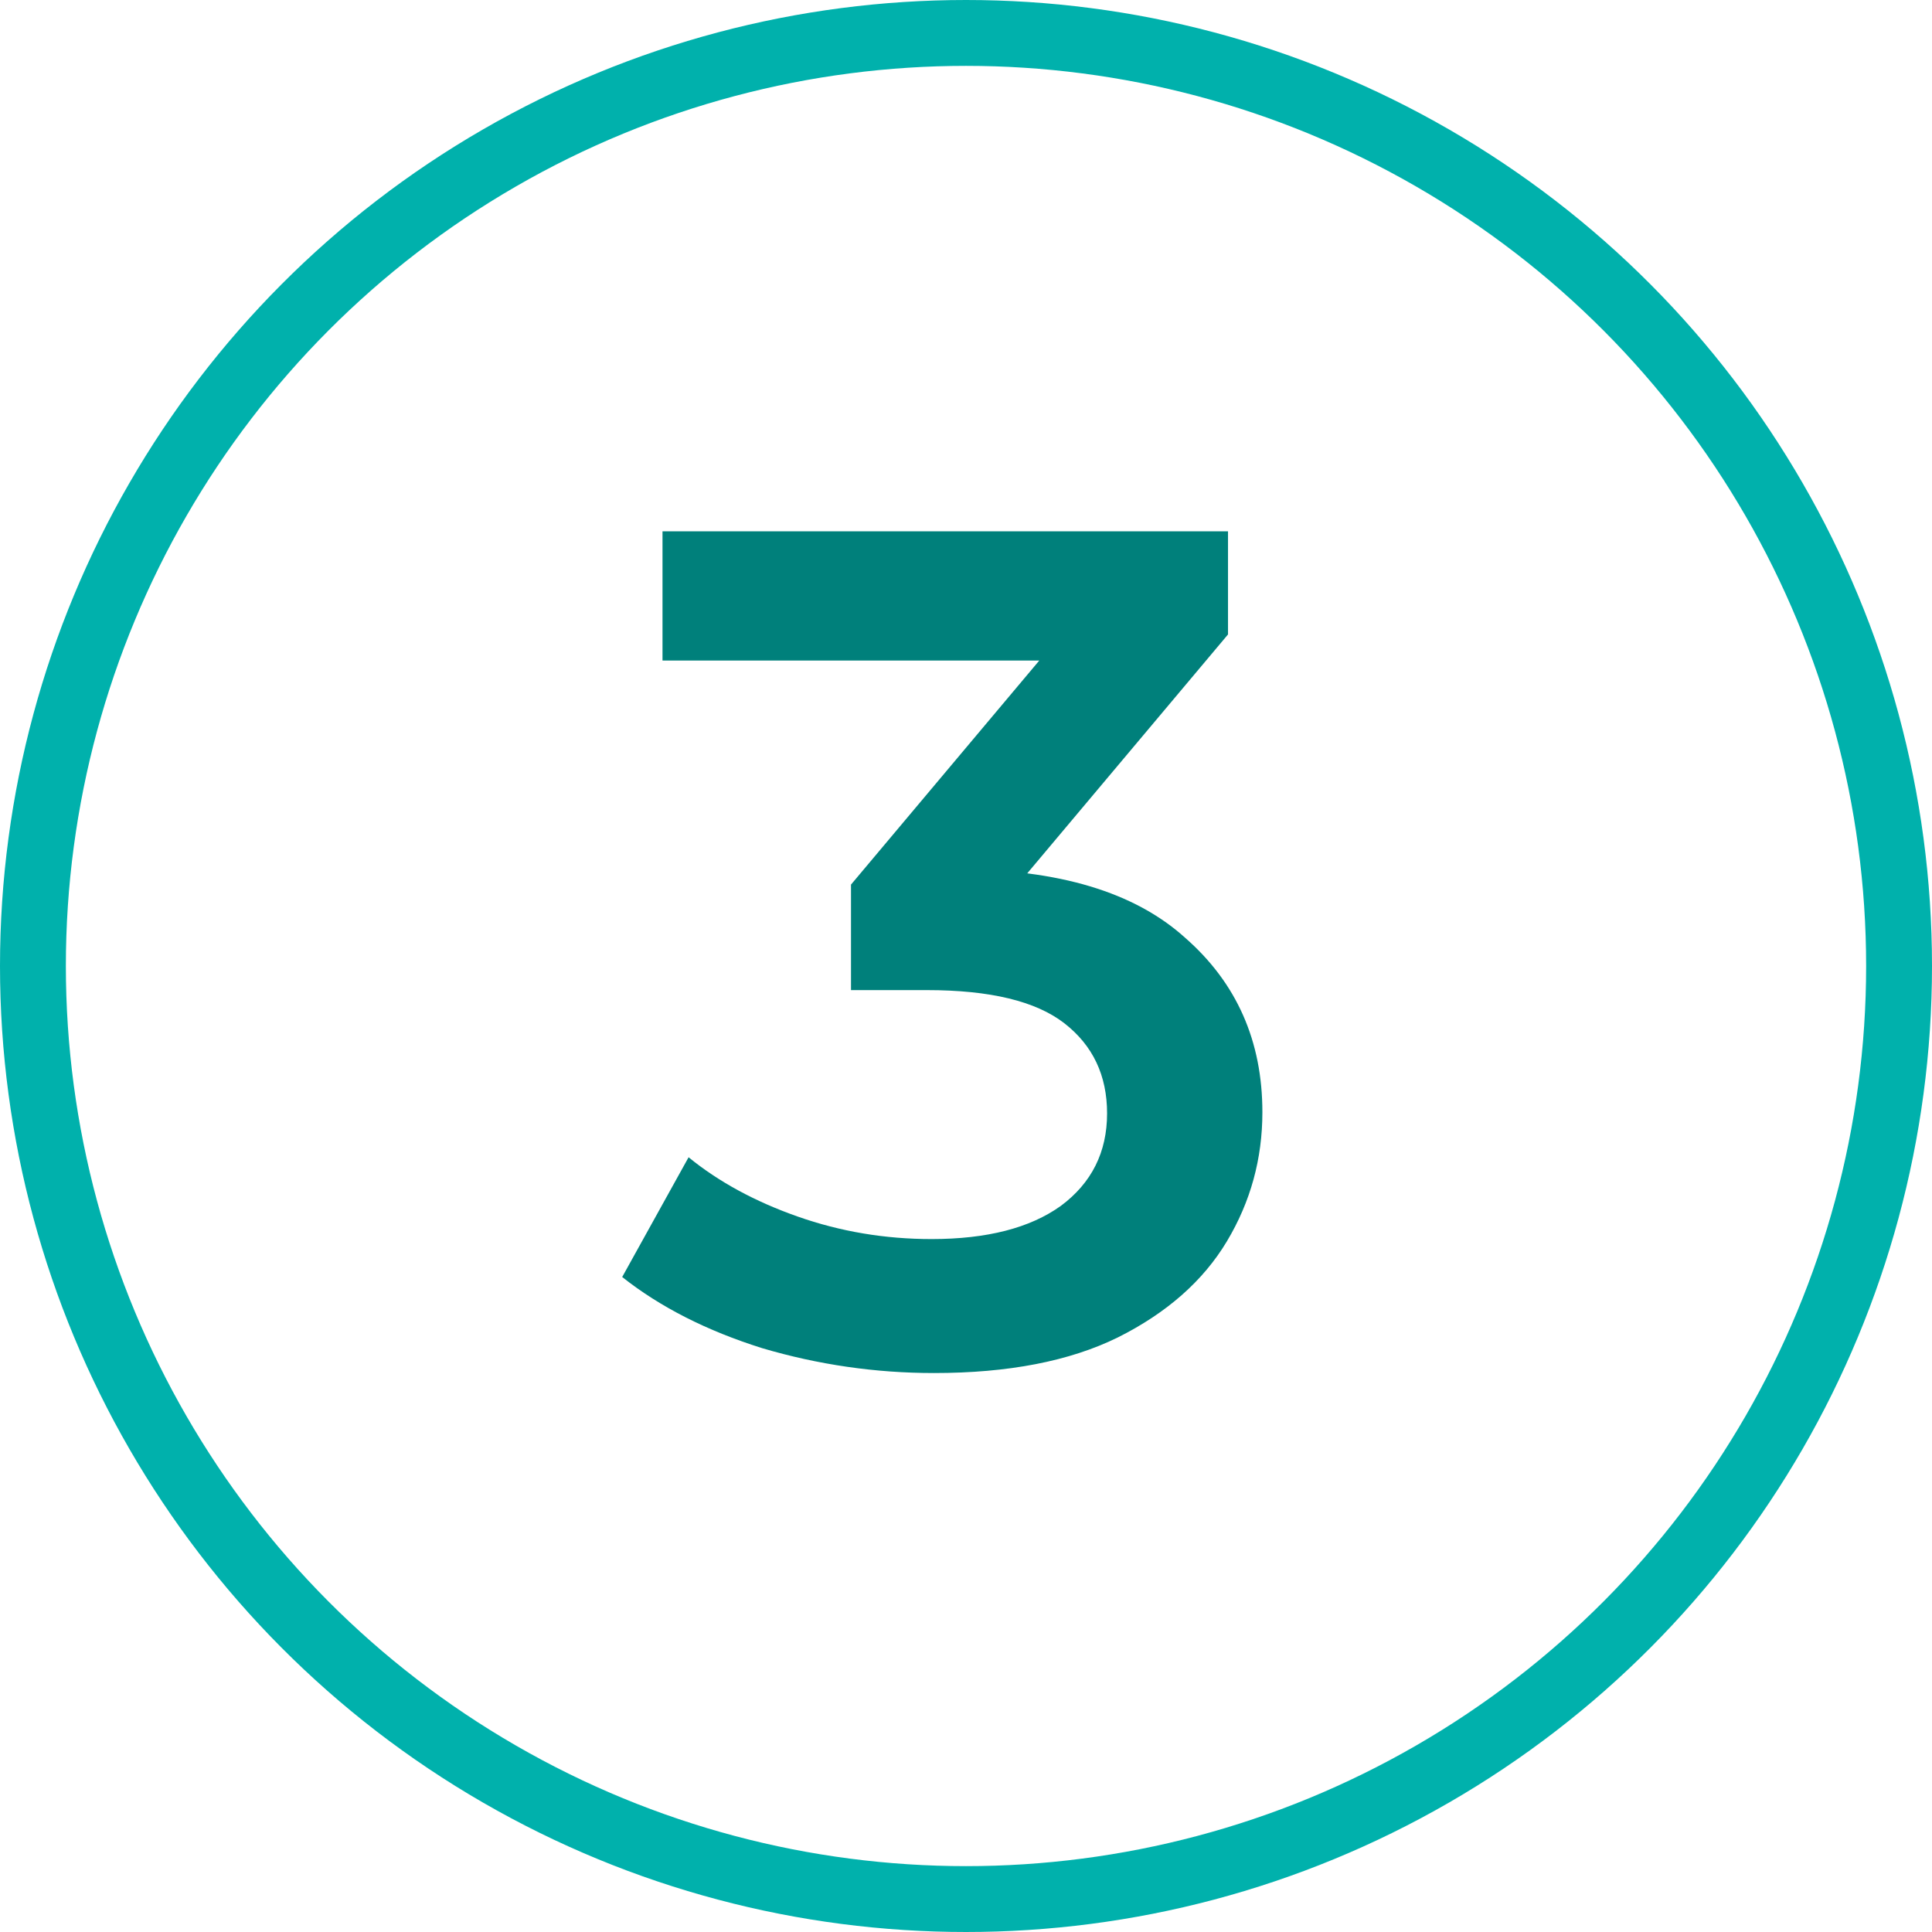<svg width="44" height="44" viewBox="0 0 44 44" fill="none" xmlns="http://www.w3.org/2000/svg">
<path d="M21.271 31.27C19.939 31.27 18.634 31.081 17.356 30.703C16.096 30.307 15.034 29.767 14.17 29.083L15.682 26.356C16.366 26.914 17.194 27.364 18.166 27.706C19.138 28.048 20.155 28.219 21.217 28.219C22.477 28.219 23.458 27.967 24.16 27.463C24.862 26.941 25.213 26.239 25.213 25.357C25.213 24.493 24.889 23.809 24.241 23.305C23.593 22.801 22.549 22.549 21.109 22.549H19.381V20.146L24.781 13.72L25.24 15.043H15.088V12.1H27.967V14.449L22.567 20.875L20.731 19.795H21.784C24.106 19.795 25.843 20.317 26.995 21.361C28.165 22.387 28.75 23.71 28.75 25.33C28.75 26.392 28.48 27.373 27.94 28.273C27.4 29.173 26.572 29.902 25.456 30.46C24.358 31 22.963 31.27 21.271 31.27Z" fill="#00807B"/>
<circle cx="22" cy="22" r="21.25" stroke="#00B1AC" stroke-width="1.5"/>
</svg>
